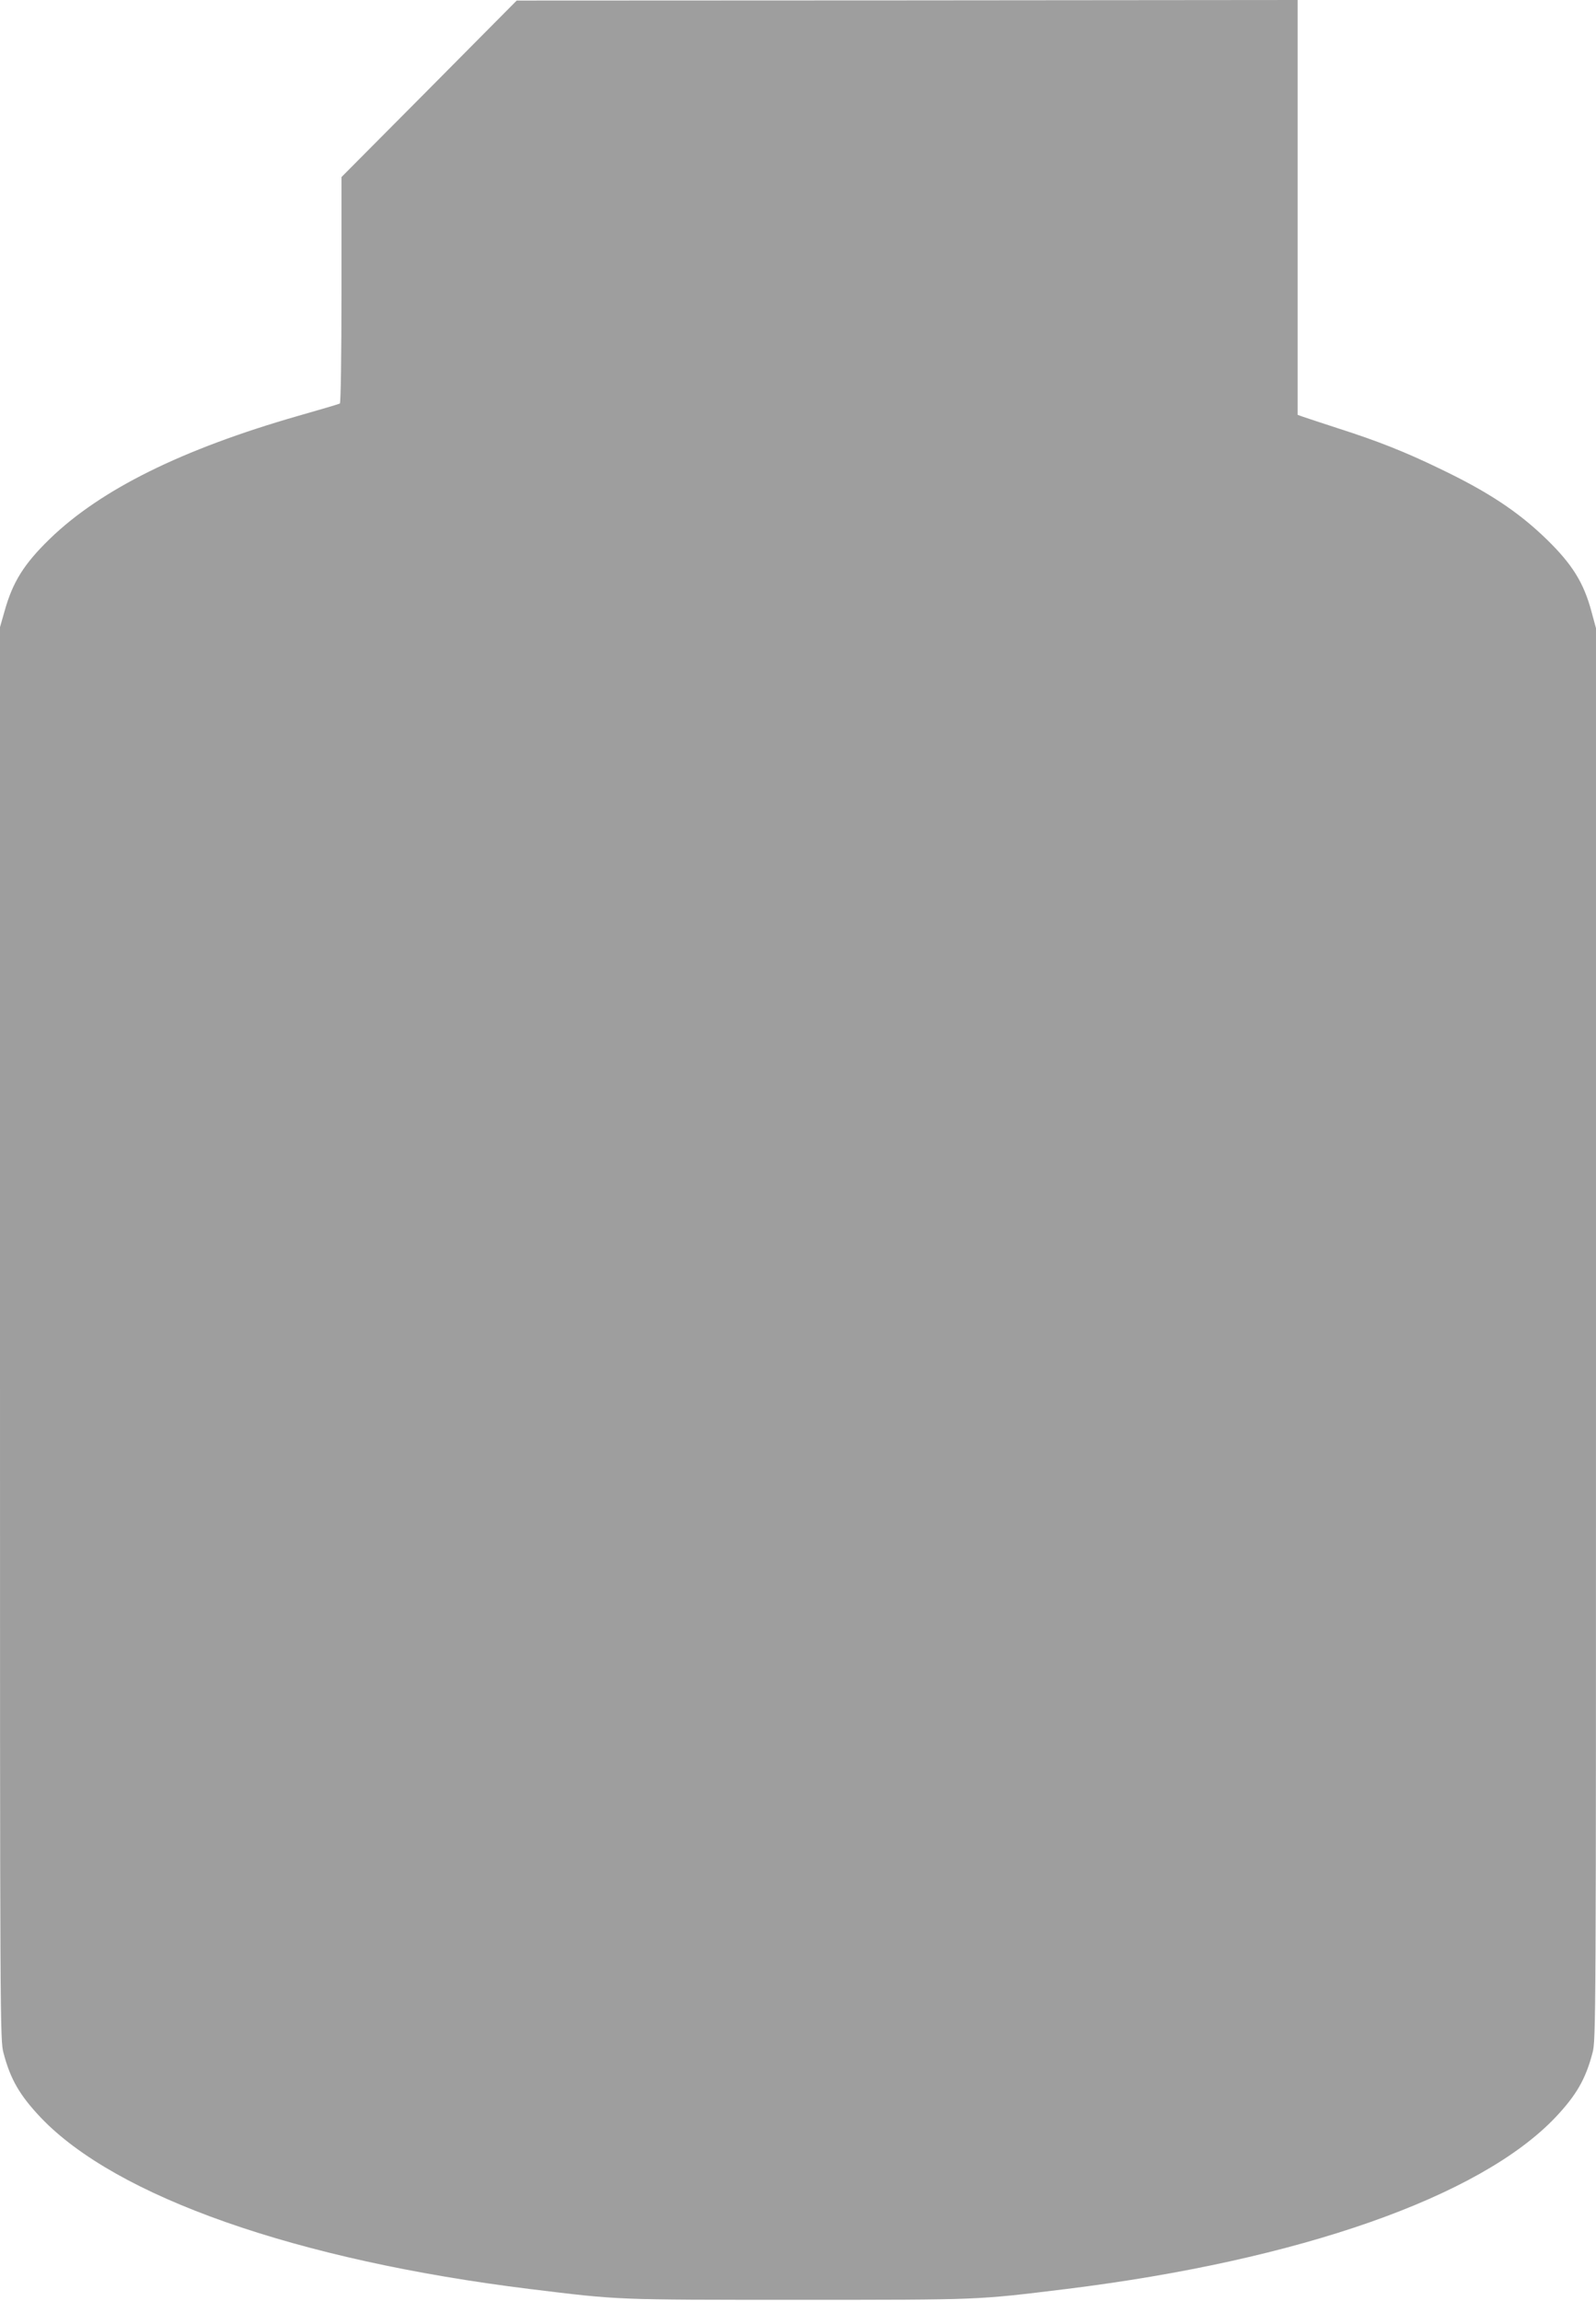 <?xml version="1.0" standalone="no"?>
<!DOCTYPE svg PUBLIC "-//W3C//DTD SVG 20010904//EN"
 "http://www.w3.org/TR/2001/REC-SVG-20010904/DTD/svg10.dtd">
<svg version="1.0" xmlns="http://www.w3.org/2000/svg"
 width="888pt" height="1280pt" viewBox="0 0 888 1280"
 preserveAspectRatio="xMidYMid meet">
<g transform="translate(0,1280) scale(0.1,-0.1)"
fill="#9e9e9e" stroke="none">
<path d="M2388 12306 l-488 -491 0 -627 c0 -373 -4 -629 -9 -633 -5 -3 -110
-34 -233 -69 -644 -185 -1098 -409 -1382 -685 -143 -139 -205 -239 -250 -399
l-26 -91 0 -3931 c0 -3868 0 -3932 20 -4003 38 -145 90 -234 205 -356 420
-443 1426 -796 2725 -956 499 -61 469 -60 1490 -60 1021 0 991 -1 1490 60
1299 160 2305 513 2725 956 115 122 167 211 205 356 20 71 20 135 20 4000 l0
3928 -25 92 c-43 161 -107 264 -251 404 -157 152 -324 263 -596 393 -190 92
-344 153 -563 223 -93 30 -182 60 -197 65 l-28 10 0 1154 0 1154 -2172 -2
-2173 -1 -487 -491z"/>
</g>
</svg>
